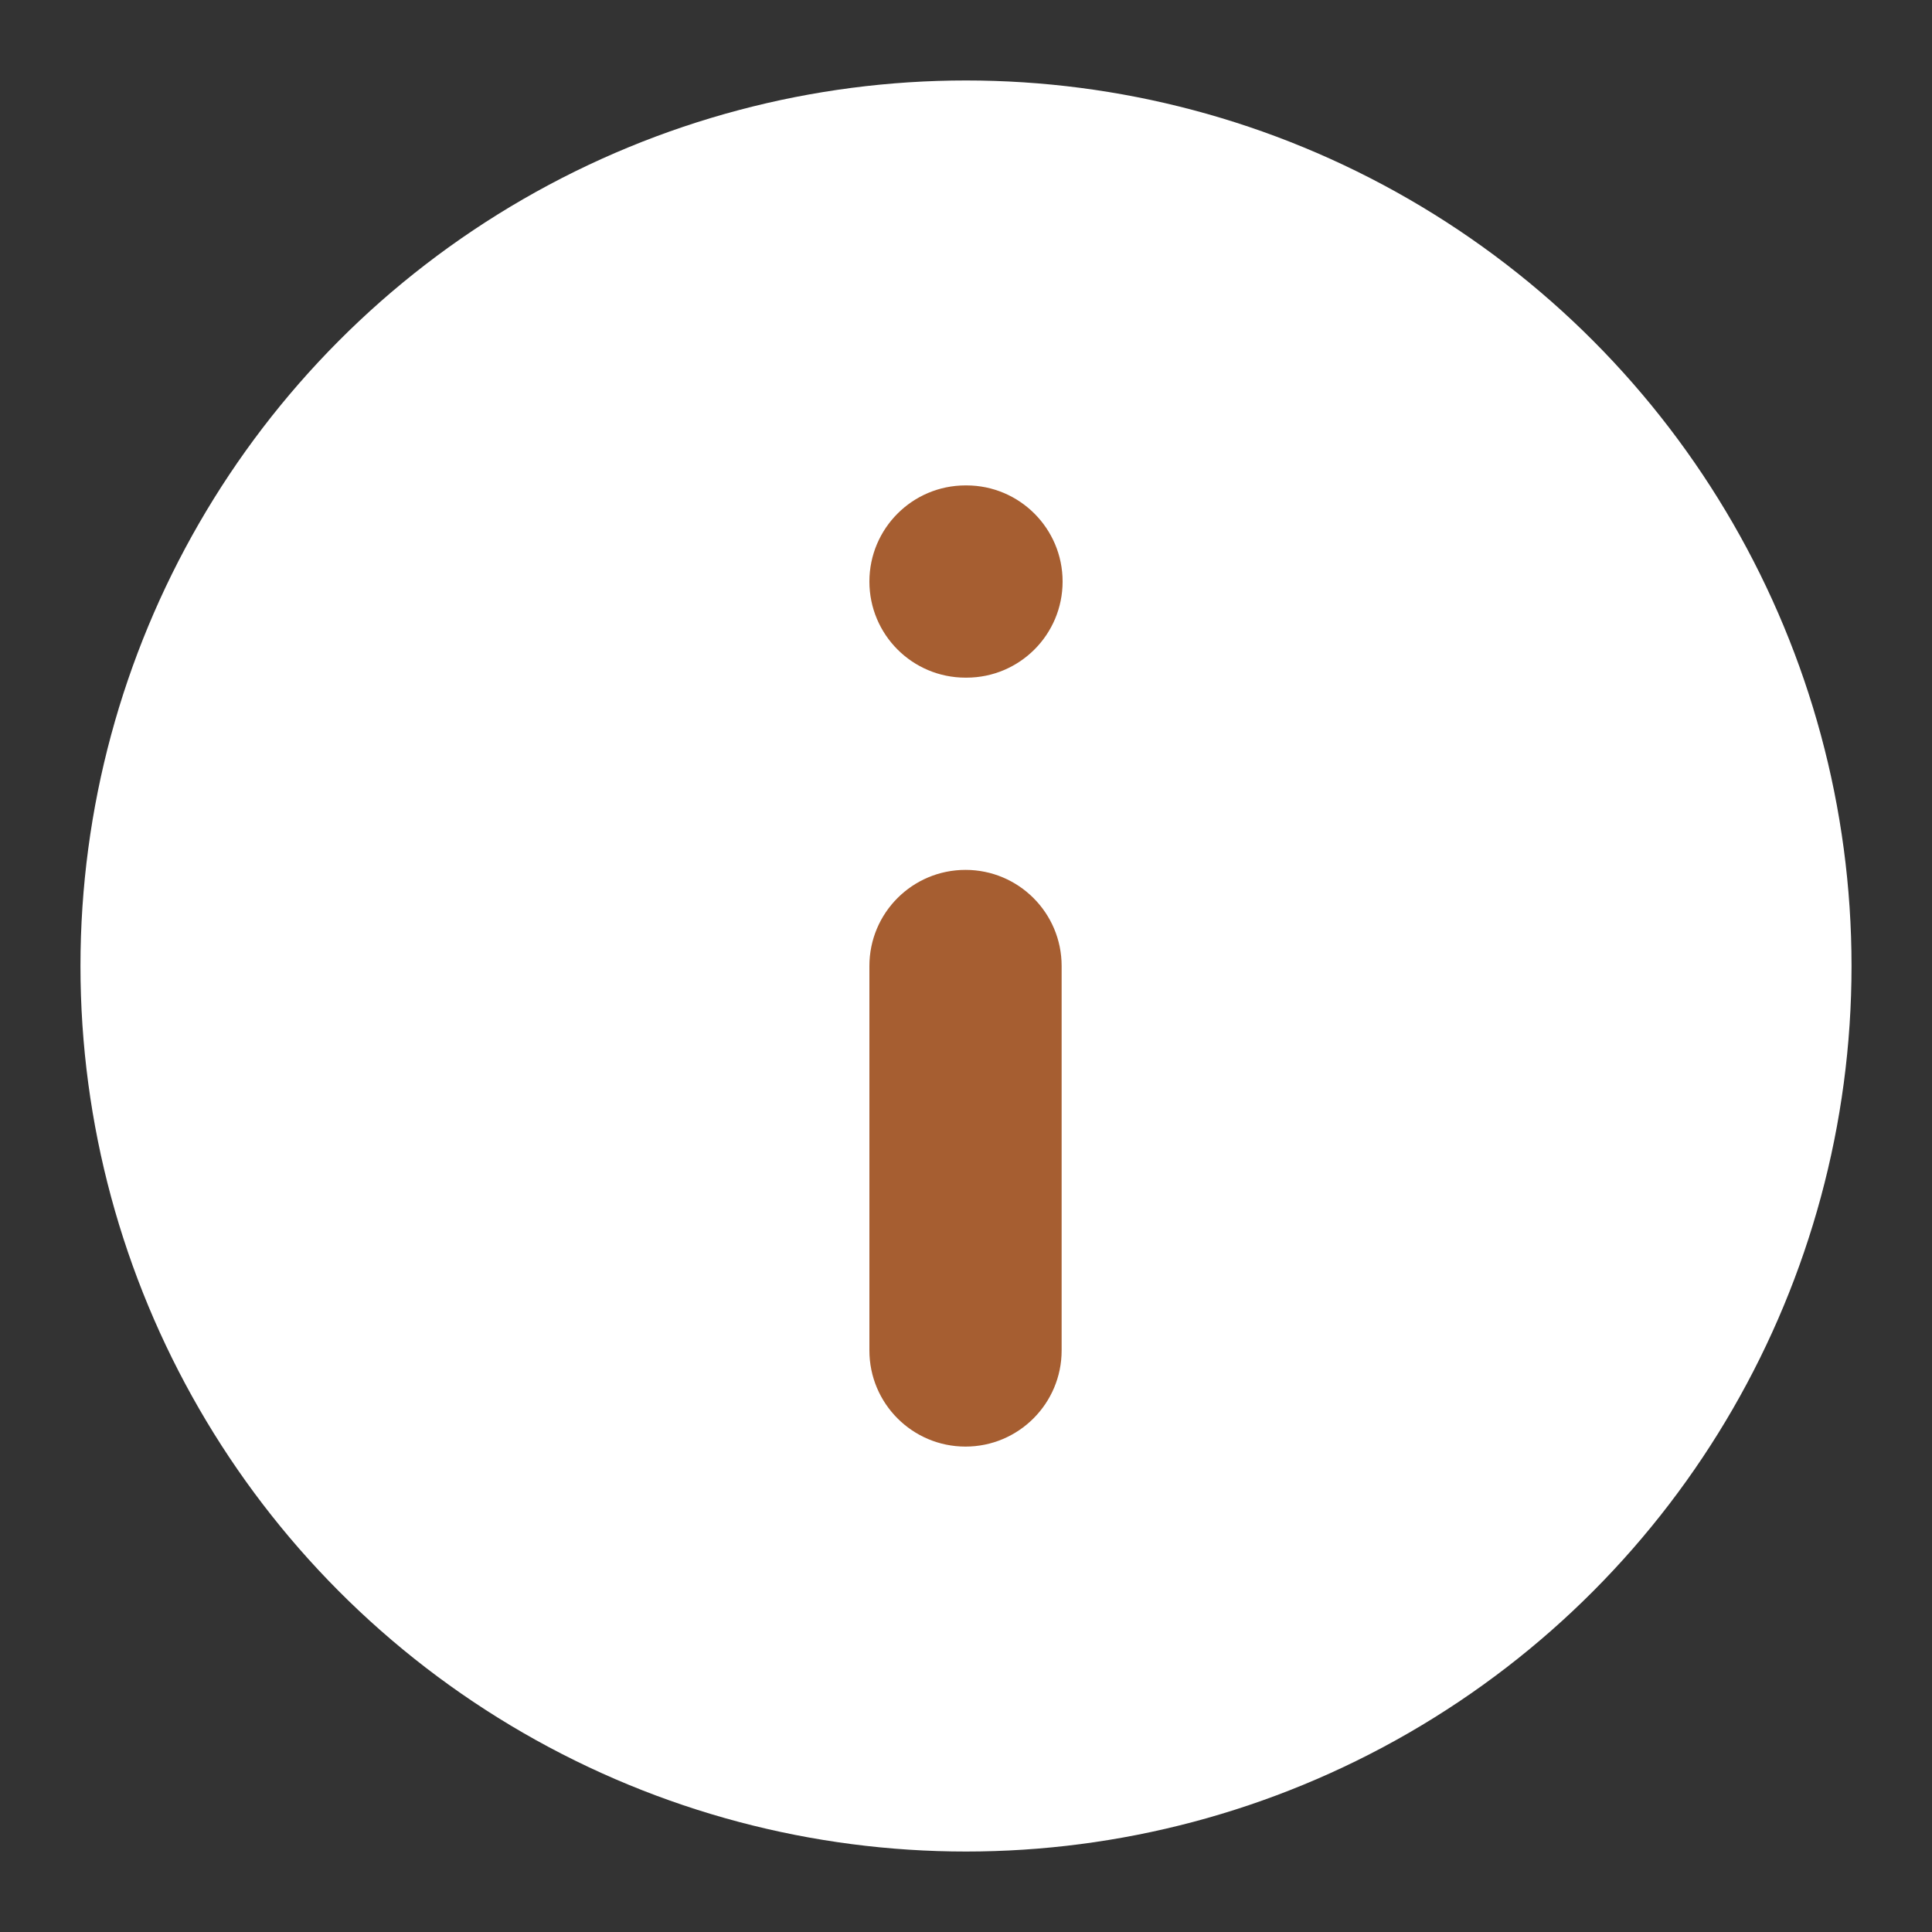 <svg xmlns="http://www.w3.org/2000/svg" fill="none" viewBox="0 0 20 20" height="20" width="20">
<rect x="0" y="0" width="20" height="20" fill="#333333" stroke="none"/>
<circle fill="white" r="9.167" cy="10" cx="10"></circle>
<path fill="#A65E31" d="M9.995 9.005C10.544 9.005 10.99 9.45 10.99 10V13.98C10.99 14.529 10.544 14.975 9.995 14.975C9.445 14.975 9 14.529 9 13.98V10C9 9.45 9.445 9.005 9.995 9.005Z" clip-rule="evenodd" fill-rule="evenodd"></path>
<path fill="#A65E31" d="M9 6.02C9 5.471 9.445 5.025 9.995 5.025H10.005C10.554 5.025 11 5.471 11 6.02C11 6.57 10.554 7.015 10.005 7.015H9.995C9.445 7.015 9 6.57 9 6.02Z" clip-rule="evenodd" fill-rule="evenodd"></path>
</svg>
